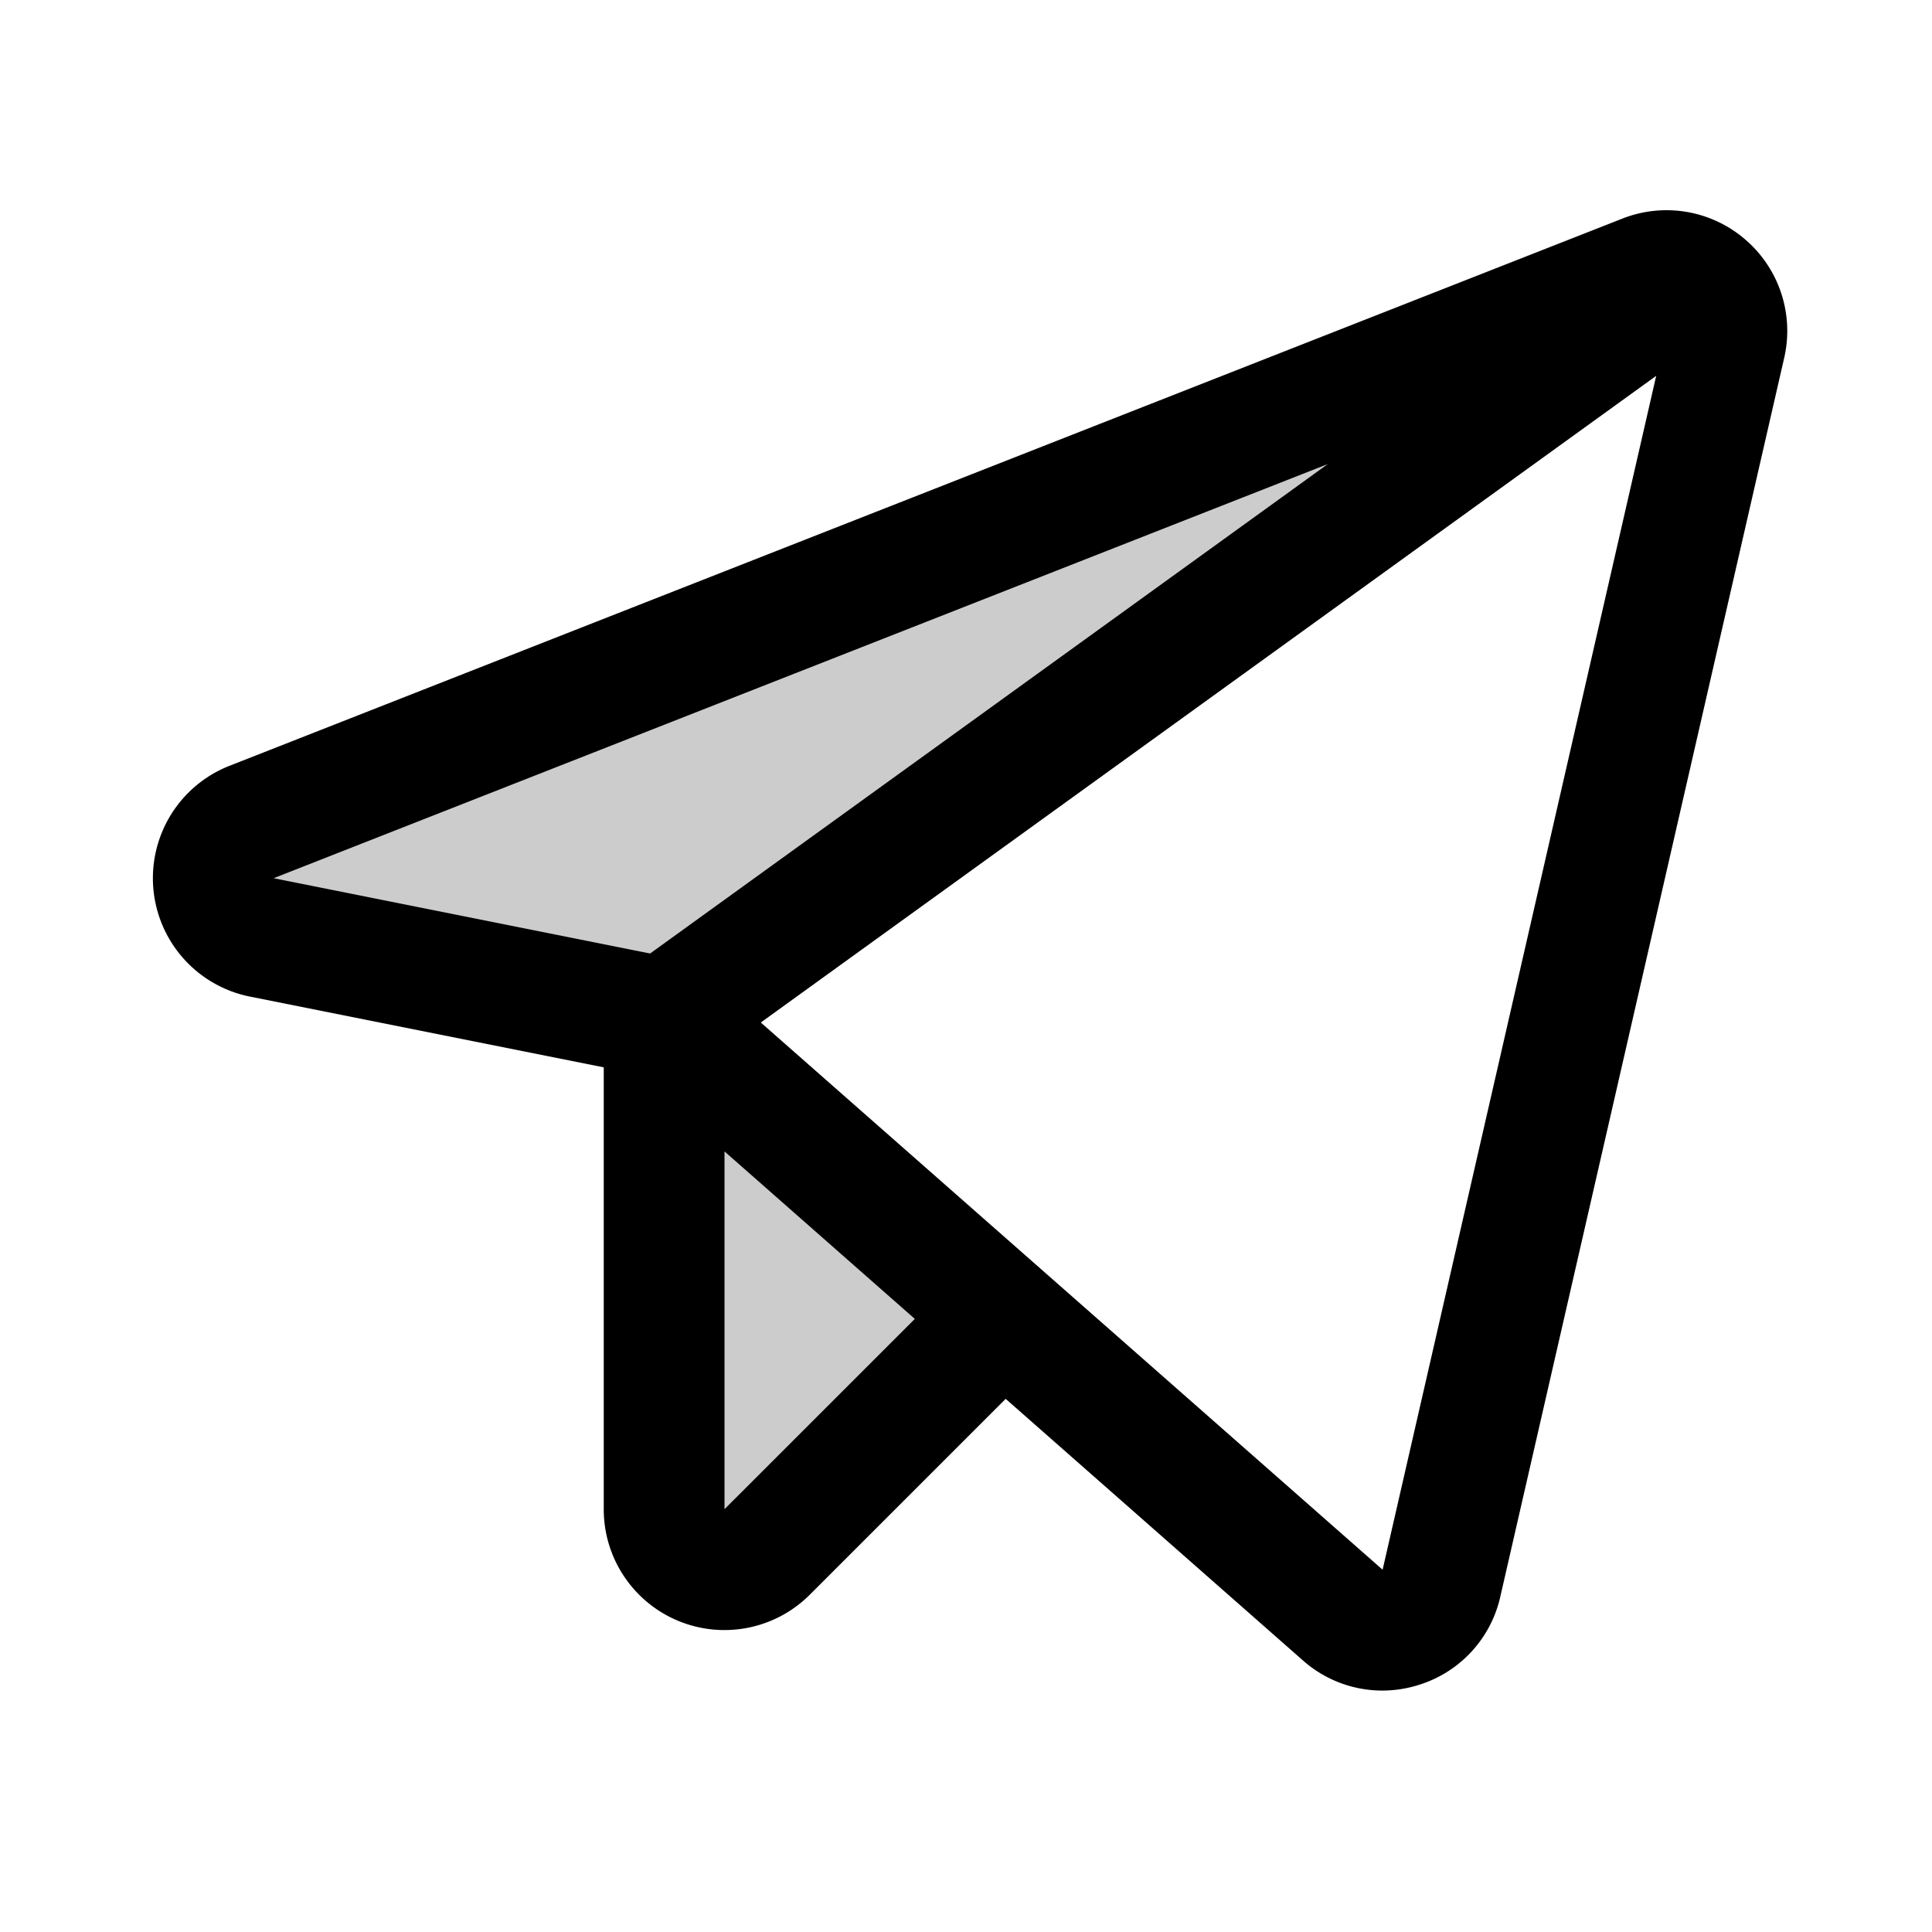 <?xml version="1.0" encoding="utf-8"?><!-- Скачано с сайта svg4.ru / Downloaded from svg4.ru -->
<svg fill="#000000" width="800px" height="800px" viewBox="0 0 256 256" id="Flat" xmlns="http://www.w3.org/2000/svg">
  <g opacity="0.2">
    <path d="M88,134.872,224.112,36.569l.002-.004a7.872,7.872,0,0,0-6.223-.15L33.334,108.92a8,8,0,0,0,1.356,15.291Z"/>
  </g>
  <g opacity="0.2">
    <path d="M132.907,174.391l-31.25,31.25A8,8,0,0,1,88,199.984v-65.112Z"/>
  </g>
  <path d="M231.256,31.736a15.963,15.963,0,0,0-16.29-2.768L30.409,101.474a16,16,0,0,0,2.712,30.581L80,141.431V199.984a15.994,15.994,0,0,0,27.313,11.313L133.257,185.355l39.376,34.651a15.869,15.869,0,0,0,10.517,4.003,16.157,16.157,0,0,0,4.963-.787,15.865,15.865,0,0,0,10.685-11.653L236.412,47.436A15.961,15.961,0,0,0,231.256,31.736ZM86.146,126.343l-49.886-9.977L175.942,61.49ZM96,199.977V152.569l25.22,22.194Zm87.202,8.018L100.81,135.488l118.645-85.687Z"/>
</svg>